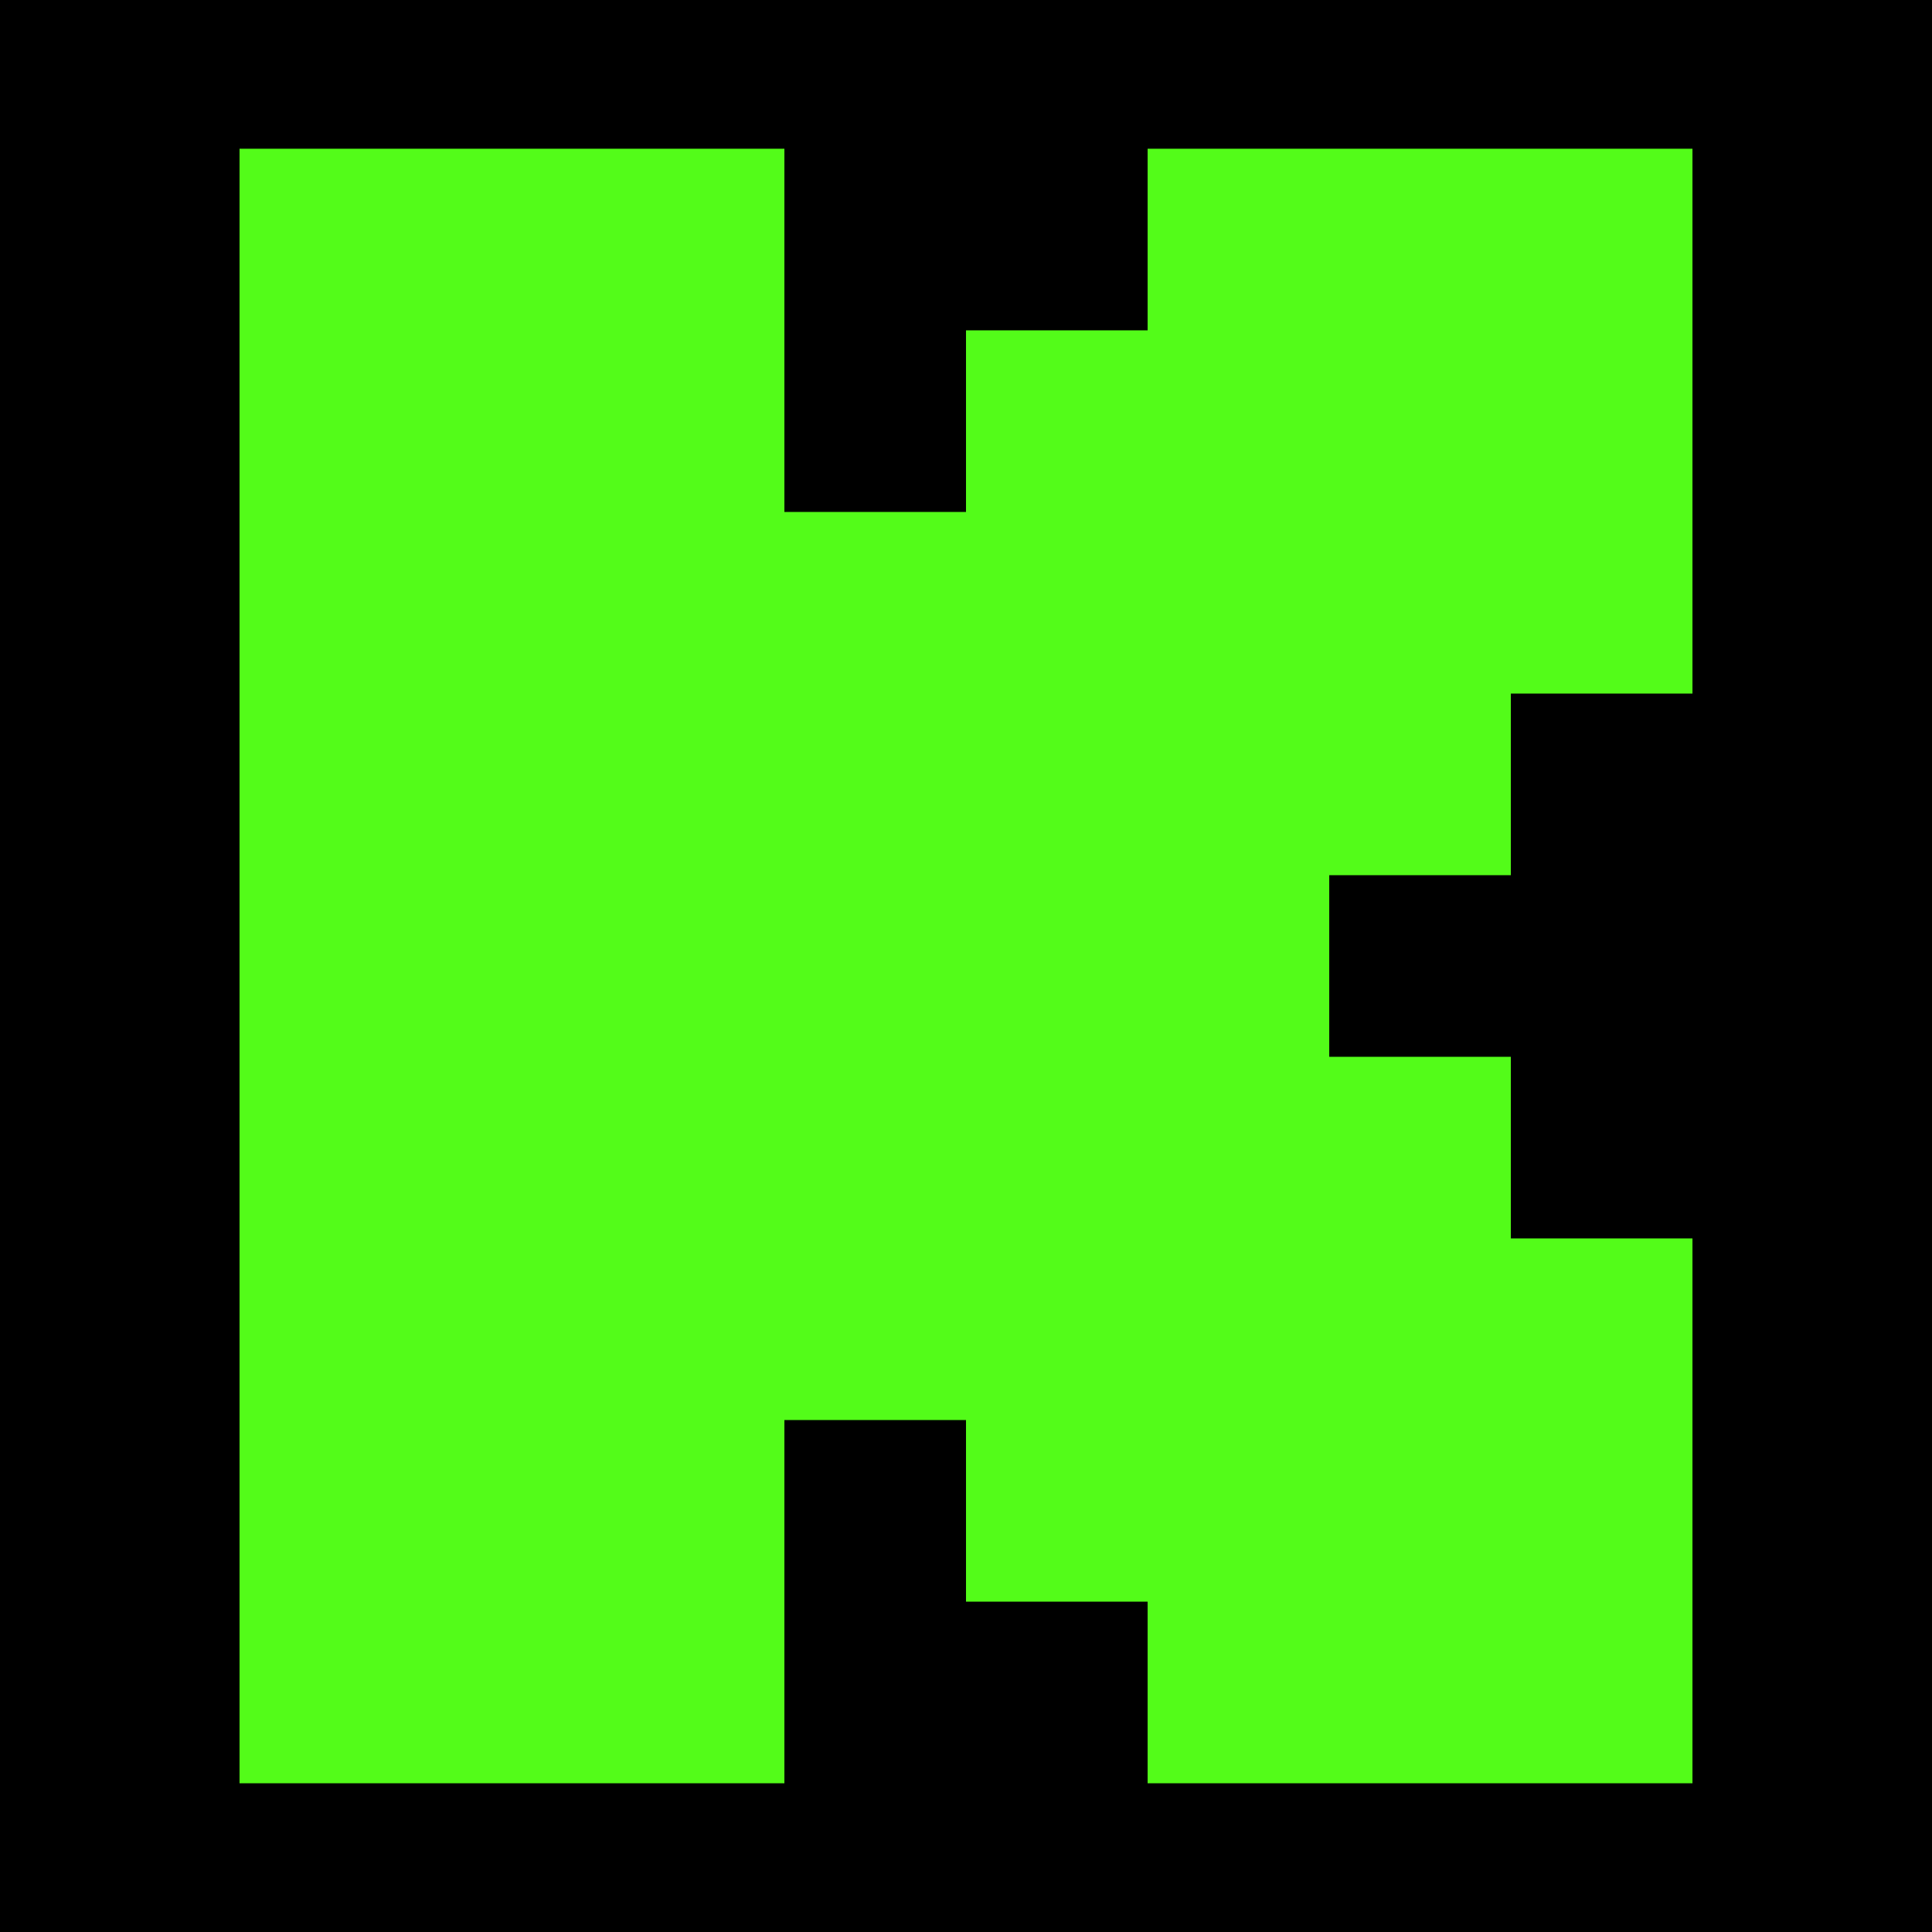 <svg version="1.1" xmlns="http://www.w3.org/2000/svg" xmlns:xlink="http://www.w3.org/1999/xlink" width="722.984" height="722.984" viewBox="0,0,722.984,722.984"><g transform="translate(121.492,181.492)"><g data-paper-data="{&quot;isPaintingLayer&quot;:true}" stroke="none" stroke-width="1" stroke-linecap="butt" stroke-linejoin="miter" stroke-miterlimit="10" stroke-dasharray="" stroke-dashoffset="0" style="mix-blend-mode: normal"><path d="M-121.492,541.492v-722.984h722.984v722.984z" fill="#000000" fill-rule="nonzero"/><path d="M-31.853,-125.835h203.893v135.925h67.963v-67.963h67.963v-67.963h203.888v203.888h-67.963v67.963h-67.963v67.963h67.963v67.963h67.963v203.893h-203.888v-67.963h-67.963v-67.963h-67.963v135.925h-203.893z" fill="#53fc19" fill-rule="evenodd"/></g></g></svg>
